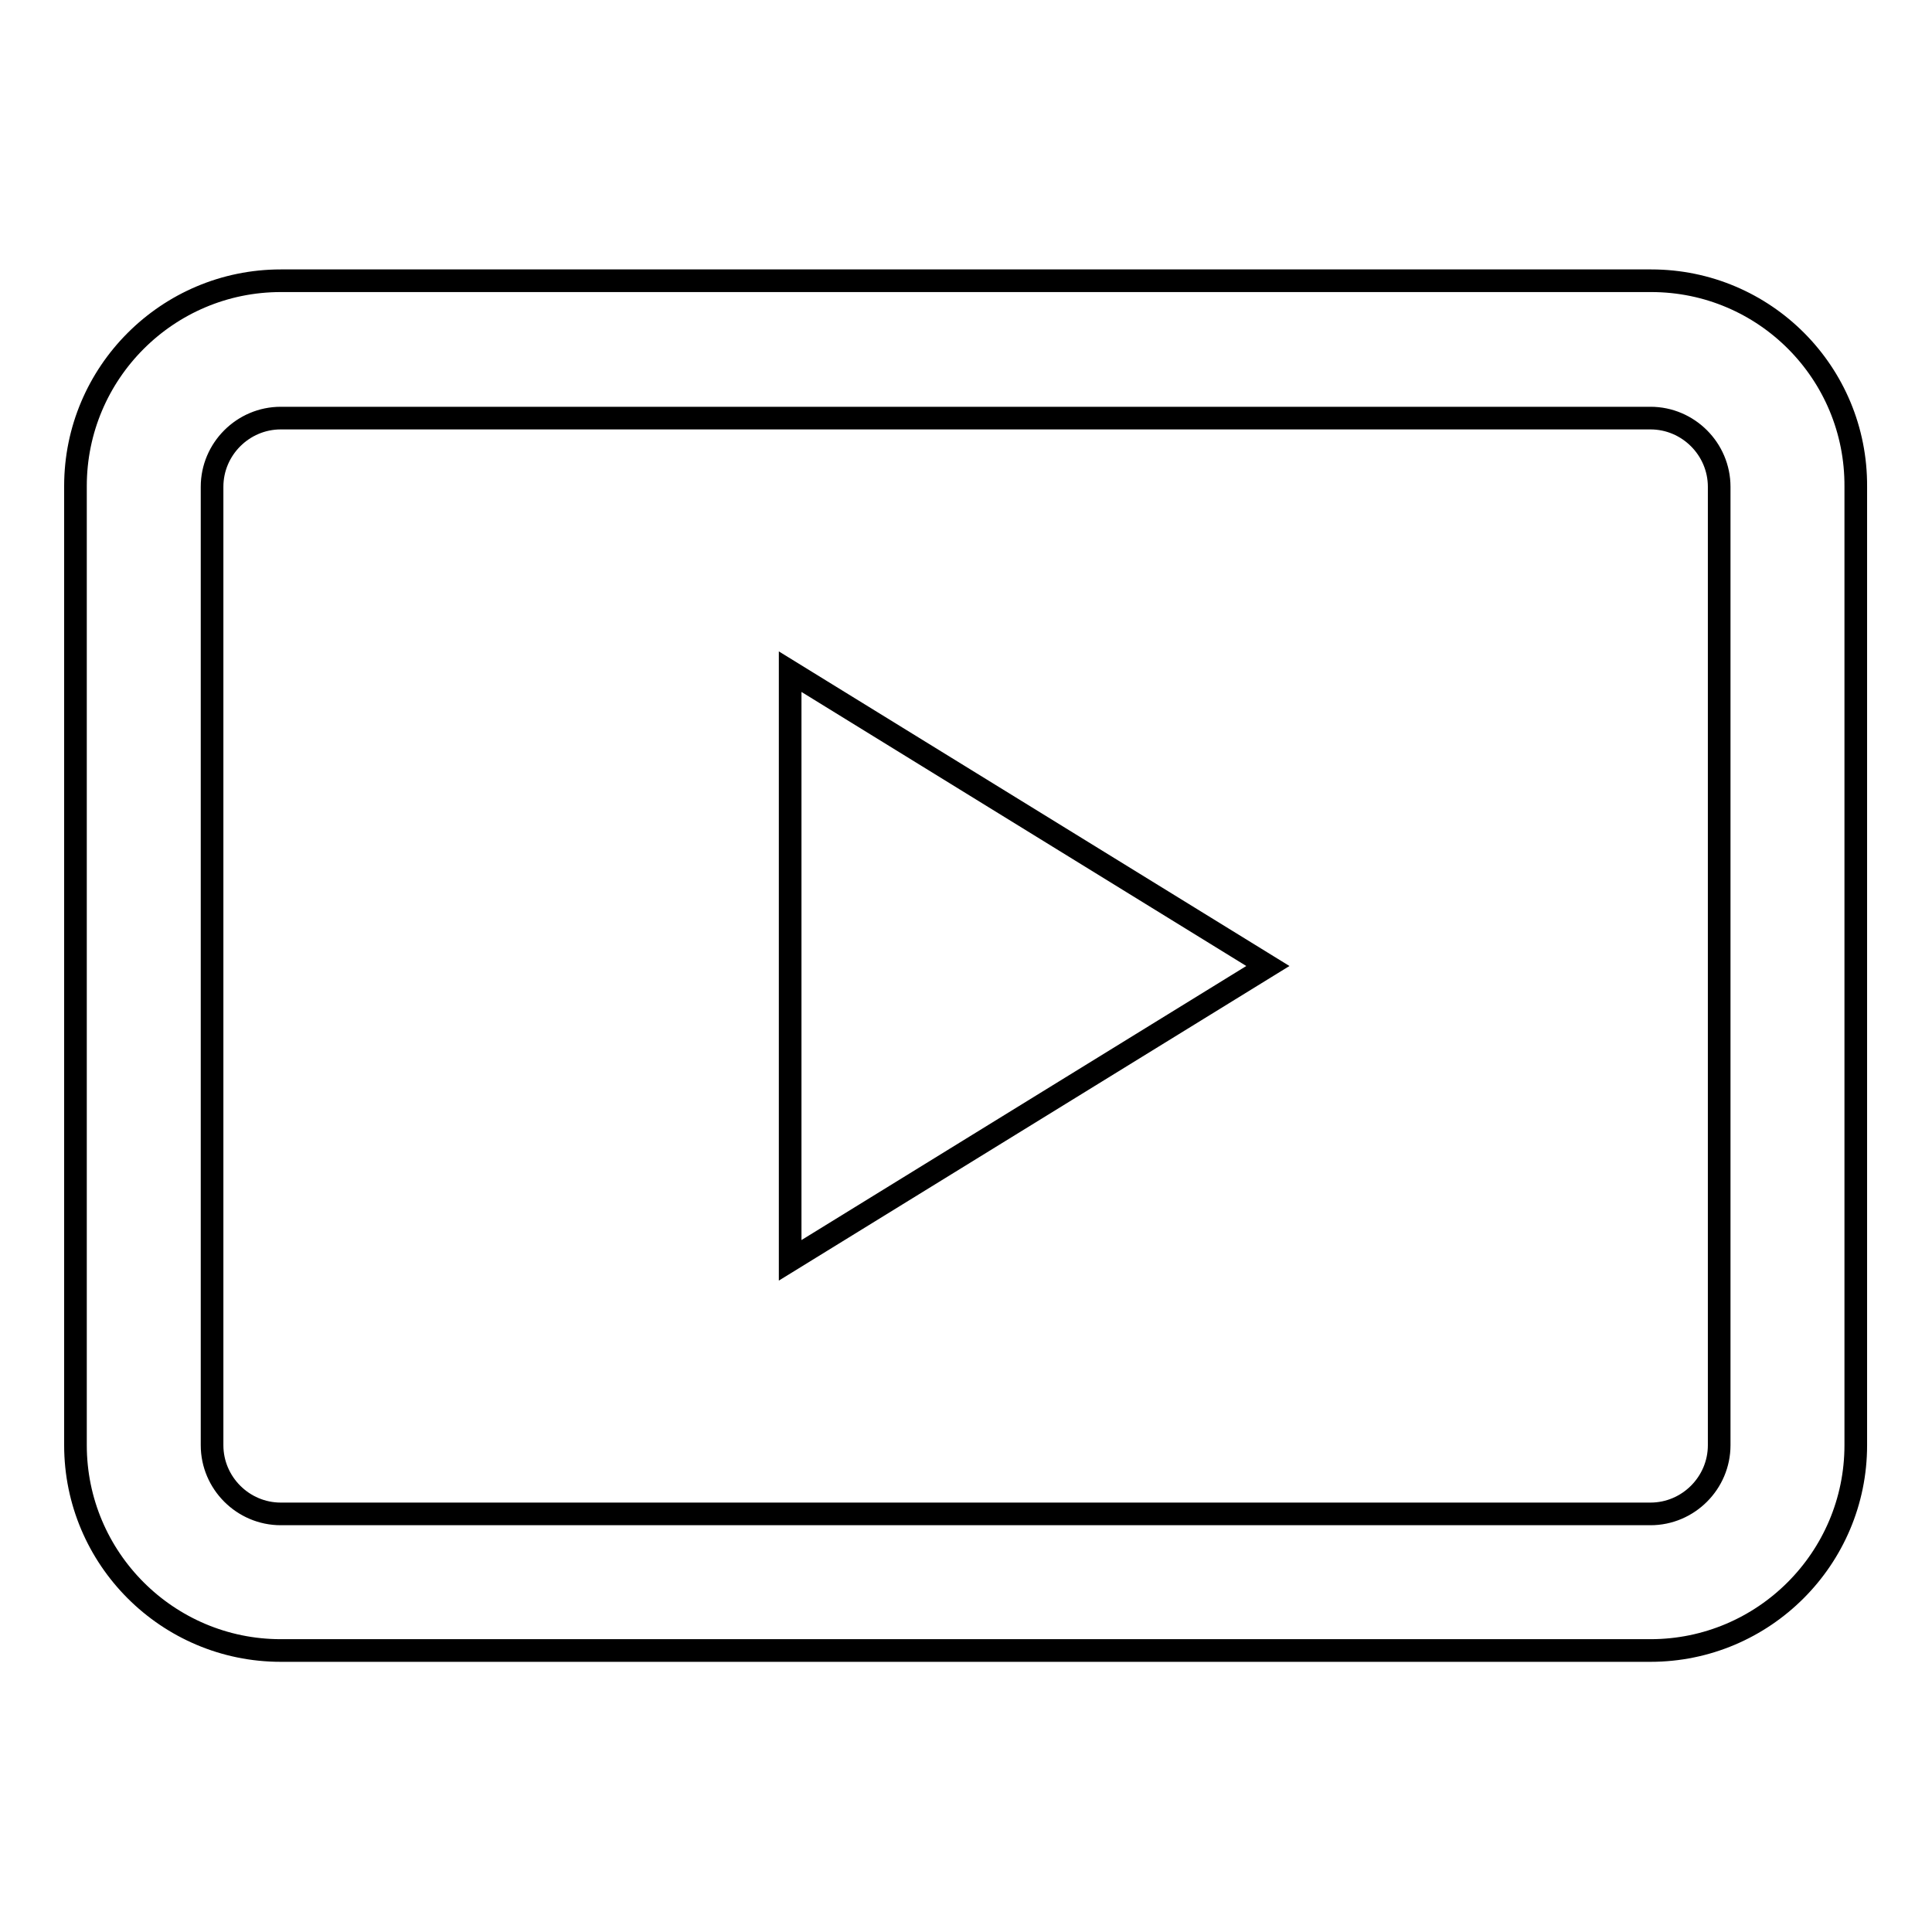 <?xml version="1.0" encoding="utf-8"?>
<!-- Svg Vector Icons : http://www.onlinewebfonts.com/icon -->
<!DOCTYPE svg PUBLIC "-//W3C//DTD SVG 1.1//EN" "http://www.w3.org/Graphics/SVG/1.1/DTD/svg11.dtd">
<svg version="1.1" xmlns="http://www.w3.org/2000/svg" xmlns:xlink="http://www.w3.org/1999/xlink" x="0px" y="0px" viewBox="0 0 256 256" enable-background="new 0 0 256 256" xml:space="preserve">
<g><g><path stroke-width="3" fill-opacity="0" stroke="#000000"  d="M218.8,37.2H37.2c-15,0-27.2,12.2-27.2,27.2v127.1c0,15,12.2,27.2,27.2,27.2h181.5c15,0,27.2-12.2,27.2-27.2V64.5C246,49.4,233.8,37.2,218.8,37.2z M227.8,191.5c0,5-4.1,9.1-9.1,9.1H37.2c-5,0-9.1-4.1-9.1-9.1V64.5c0-5,4.1-9.1,9.1-9.1h181.5c5,0,9.1,4.1,9.1,9.1V191.5z"/><path stroke-width="3" fill-opacity="0" stroke="#000000"  d="M104.7,167l63.3-39l-63.3-39V167z"/></g></g>
</svg>